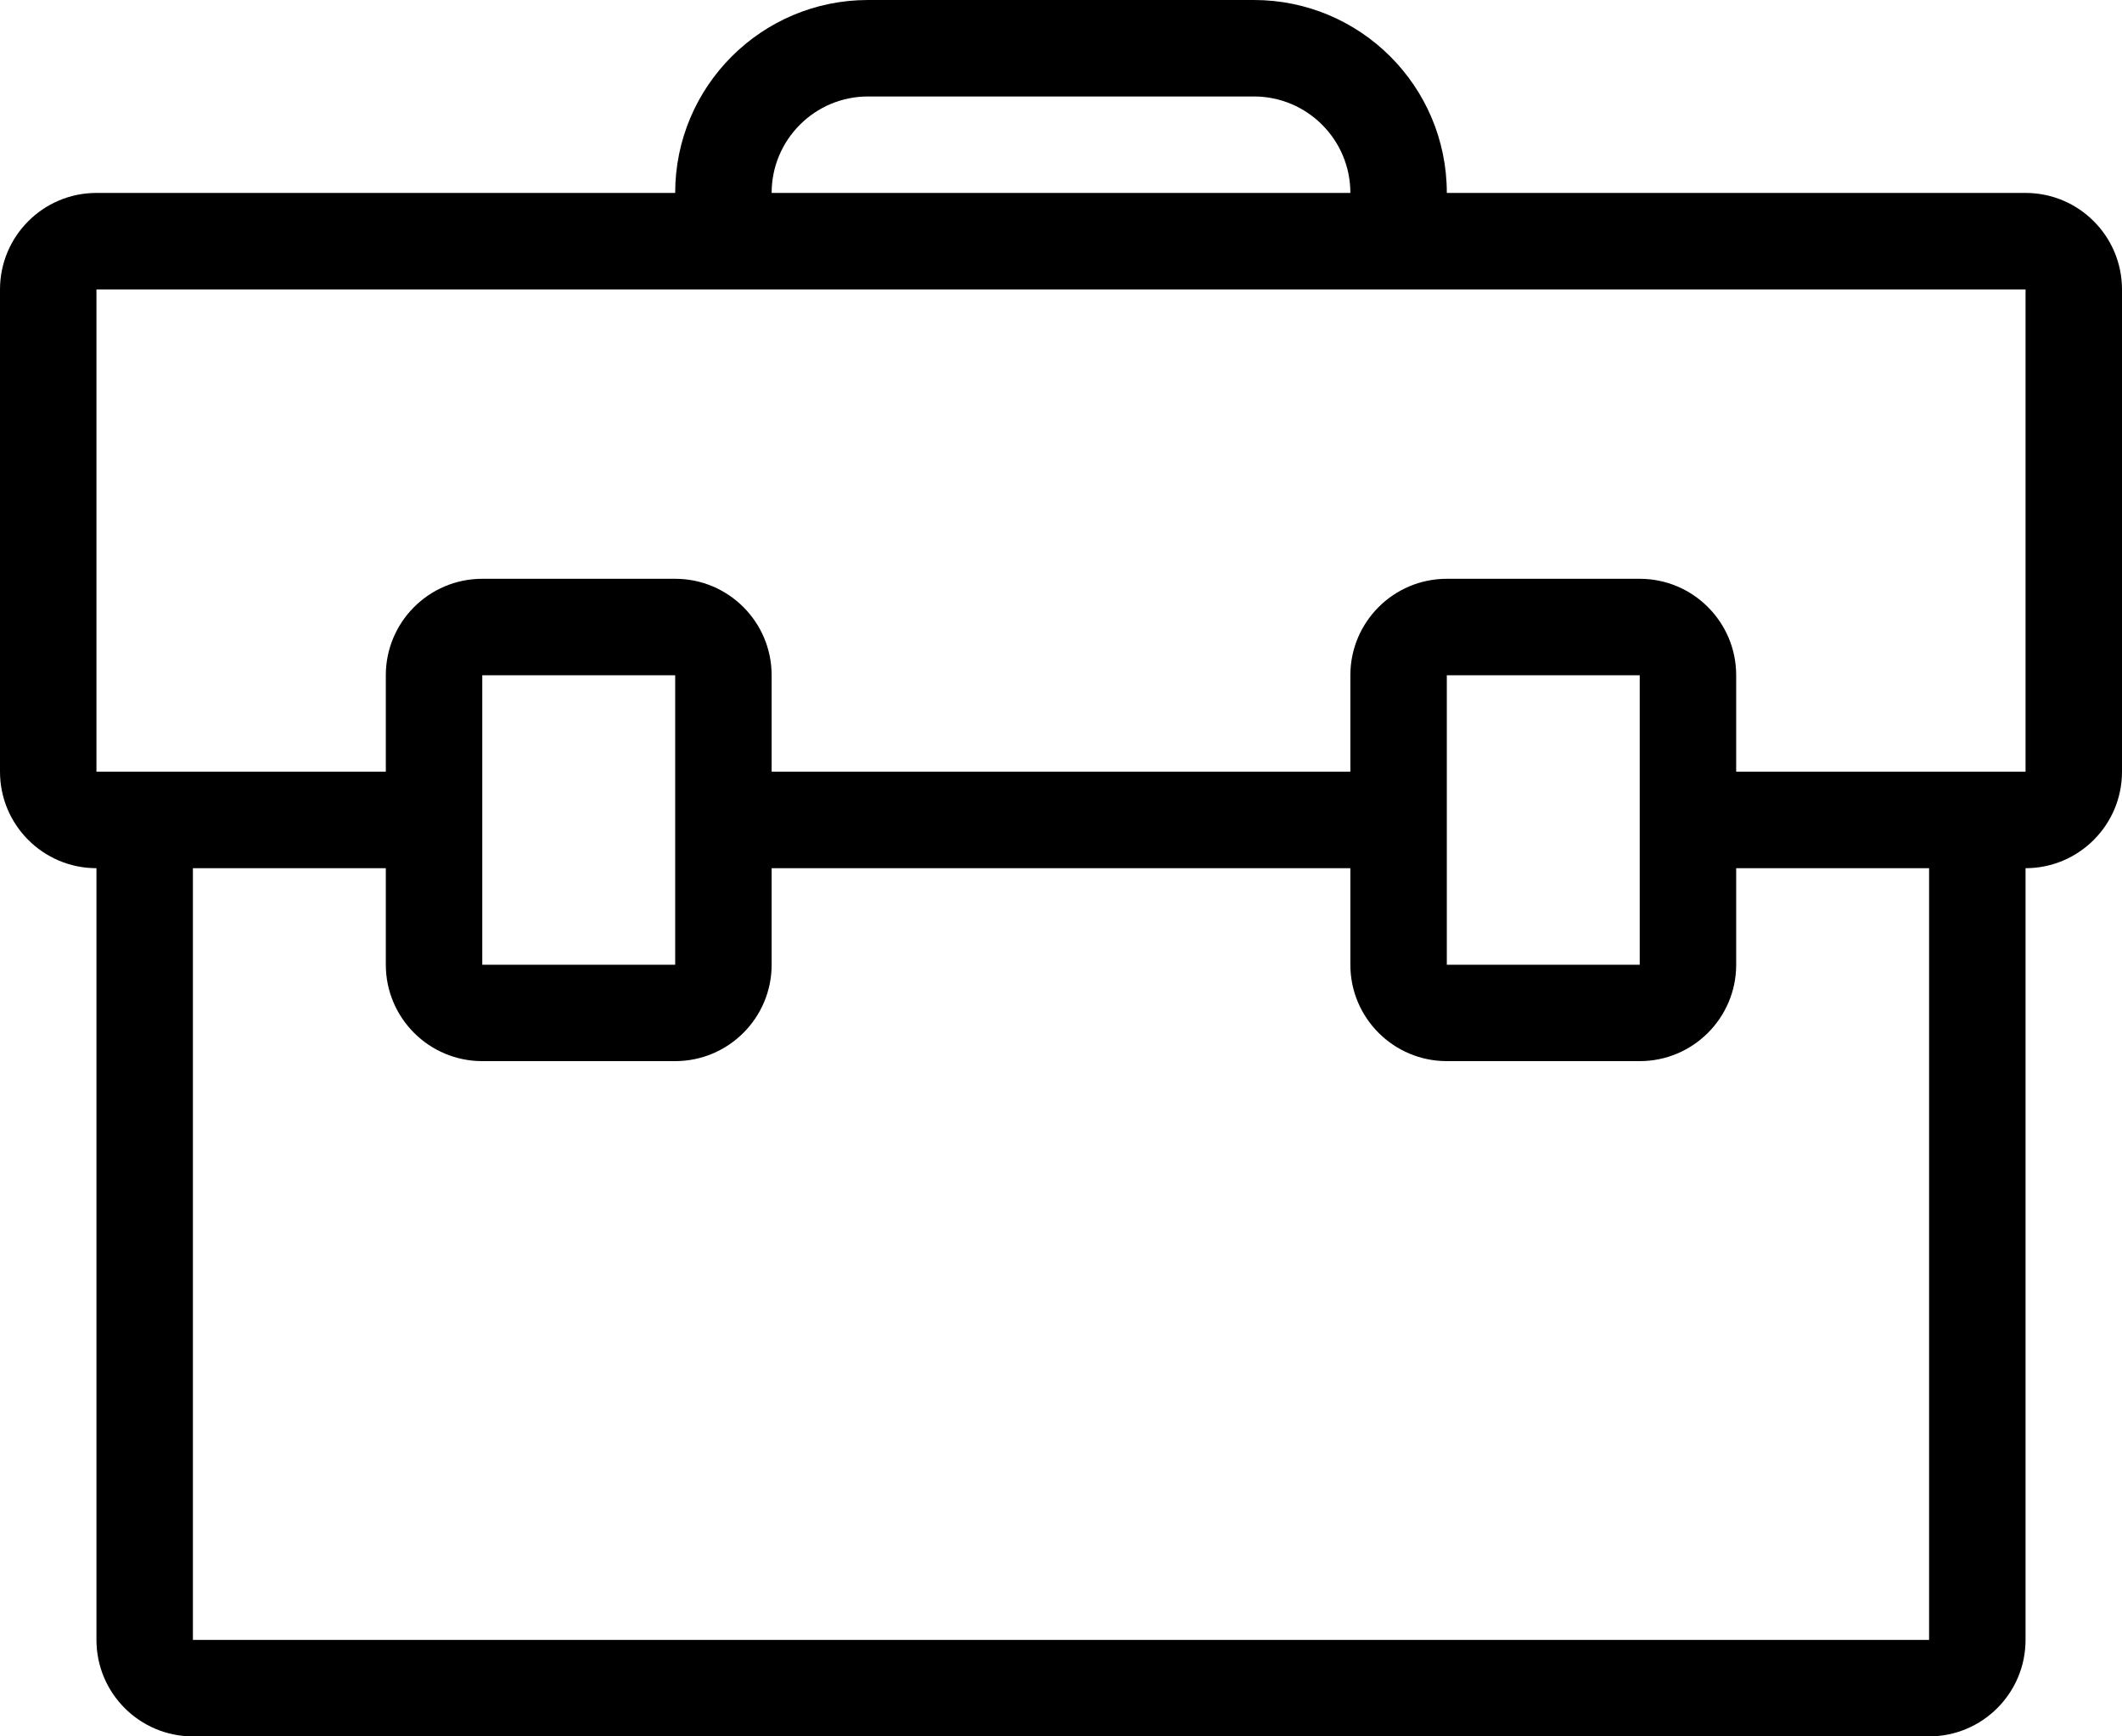 <?xml version="1.0" encoding="utf-8"?>
<!-- Generator: Adobe Illustrator 16.0.4, SVG Export Plug-In . SVG Version: 6.00 Build 0)  -->
<!DOCTYPE svg PUBLIC "-//W3C//DTD SVG 1.0//EN" "http://www.w3.org/TR/2001/REC-SVG-20010904/DTD/svg10.dtd">
<svg version="1.0" id="Layer_1" xmlns="http://www.w3.org/2000/svg" xmlns:xlink="http://www.w3.org/1999/xlink" x="0px" y="0px"
	 width="44px" height="36px" viewBox="0 0 44 36" enable-background="new 0 0 44 36" xml:space="preserve">
<path d="M42,4H30c0-2.209-1.791-4-4-4h-8c-2.209,0-4,1.791-4,4H2C0.896,4,0,4.896,0,6.002V16c0,1.104,0.896,2,2,2v16
	c0,1.104,0.896,2,2,2h36c1.104,0,2-0.896,2-2V18c1.104,0,2-0.896,2-2V6.002C44,4.896,43.104,4,42,4 M18,2h8c1.104,0,2,0.896,2,2H16
	C16,2.896,16.896,2,18,2 M40,34H4V18h4v2.002C8,21.104,8.896,22,10,22h4c1.104,0,2-0.896,2-1.998V18h12v2.002
	C28,21.104,28.896,22,30,22h4c1.104,0,2-0.896,2-1.998V18h4V34z M10,14h4v6.002h-4V14z M30,14h4v6.002h-4V14z M42,16h-6v-2
	c0-1.104-0.896-2-2-2h-4c-1.104,0-2,0.896-2,2v2H16v-2c0-1.104-0.896-2-2-2h-4c-1.104,0-2,0.896-2,2v2H2V6.002h40V16z"/>
</svg>

